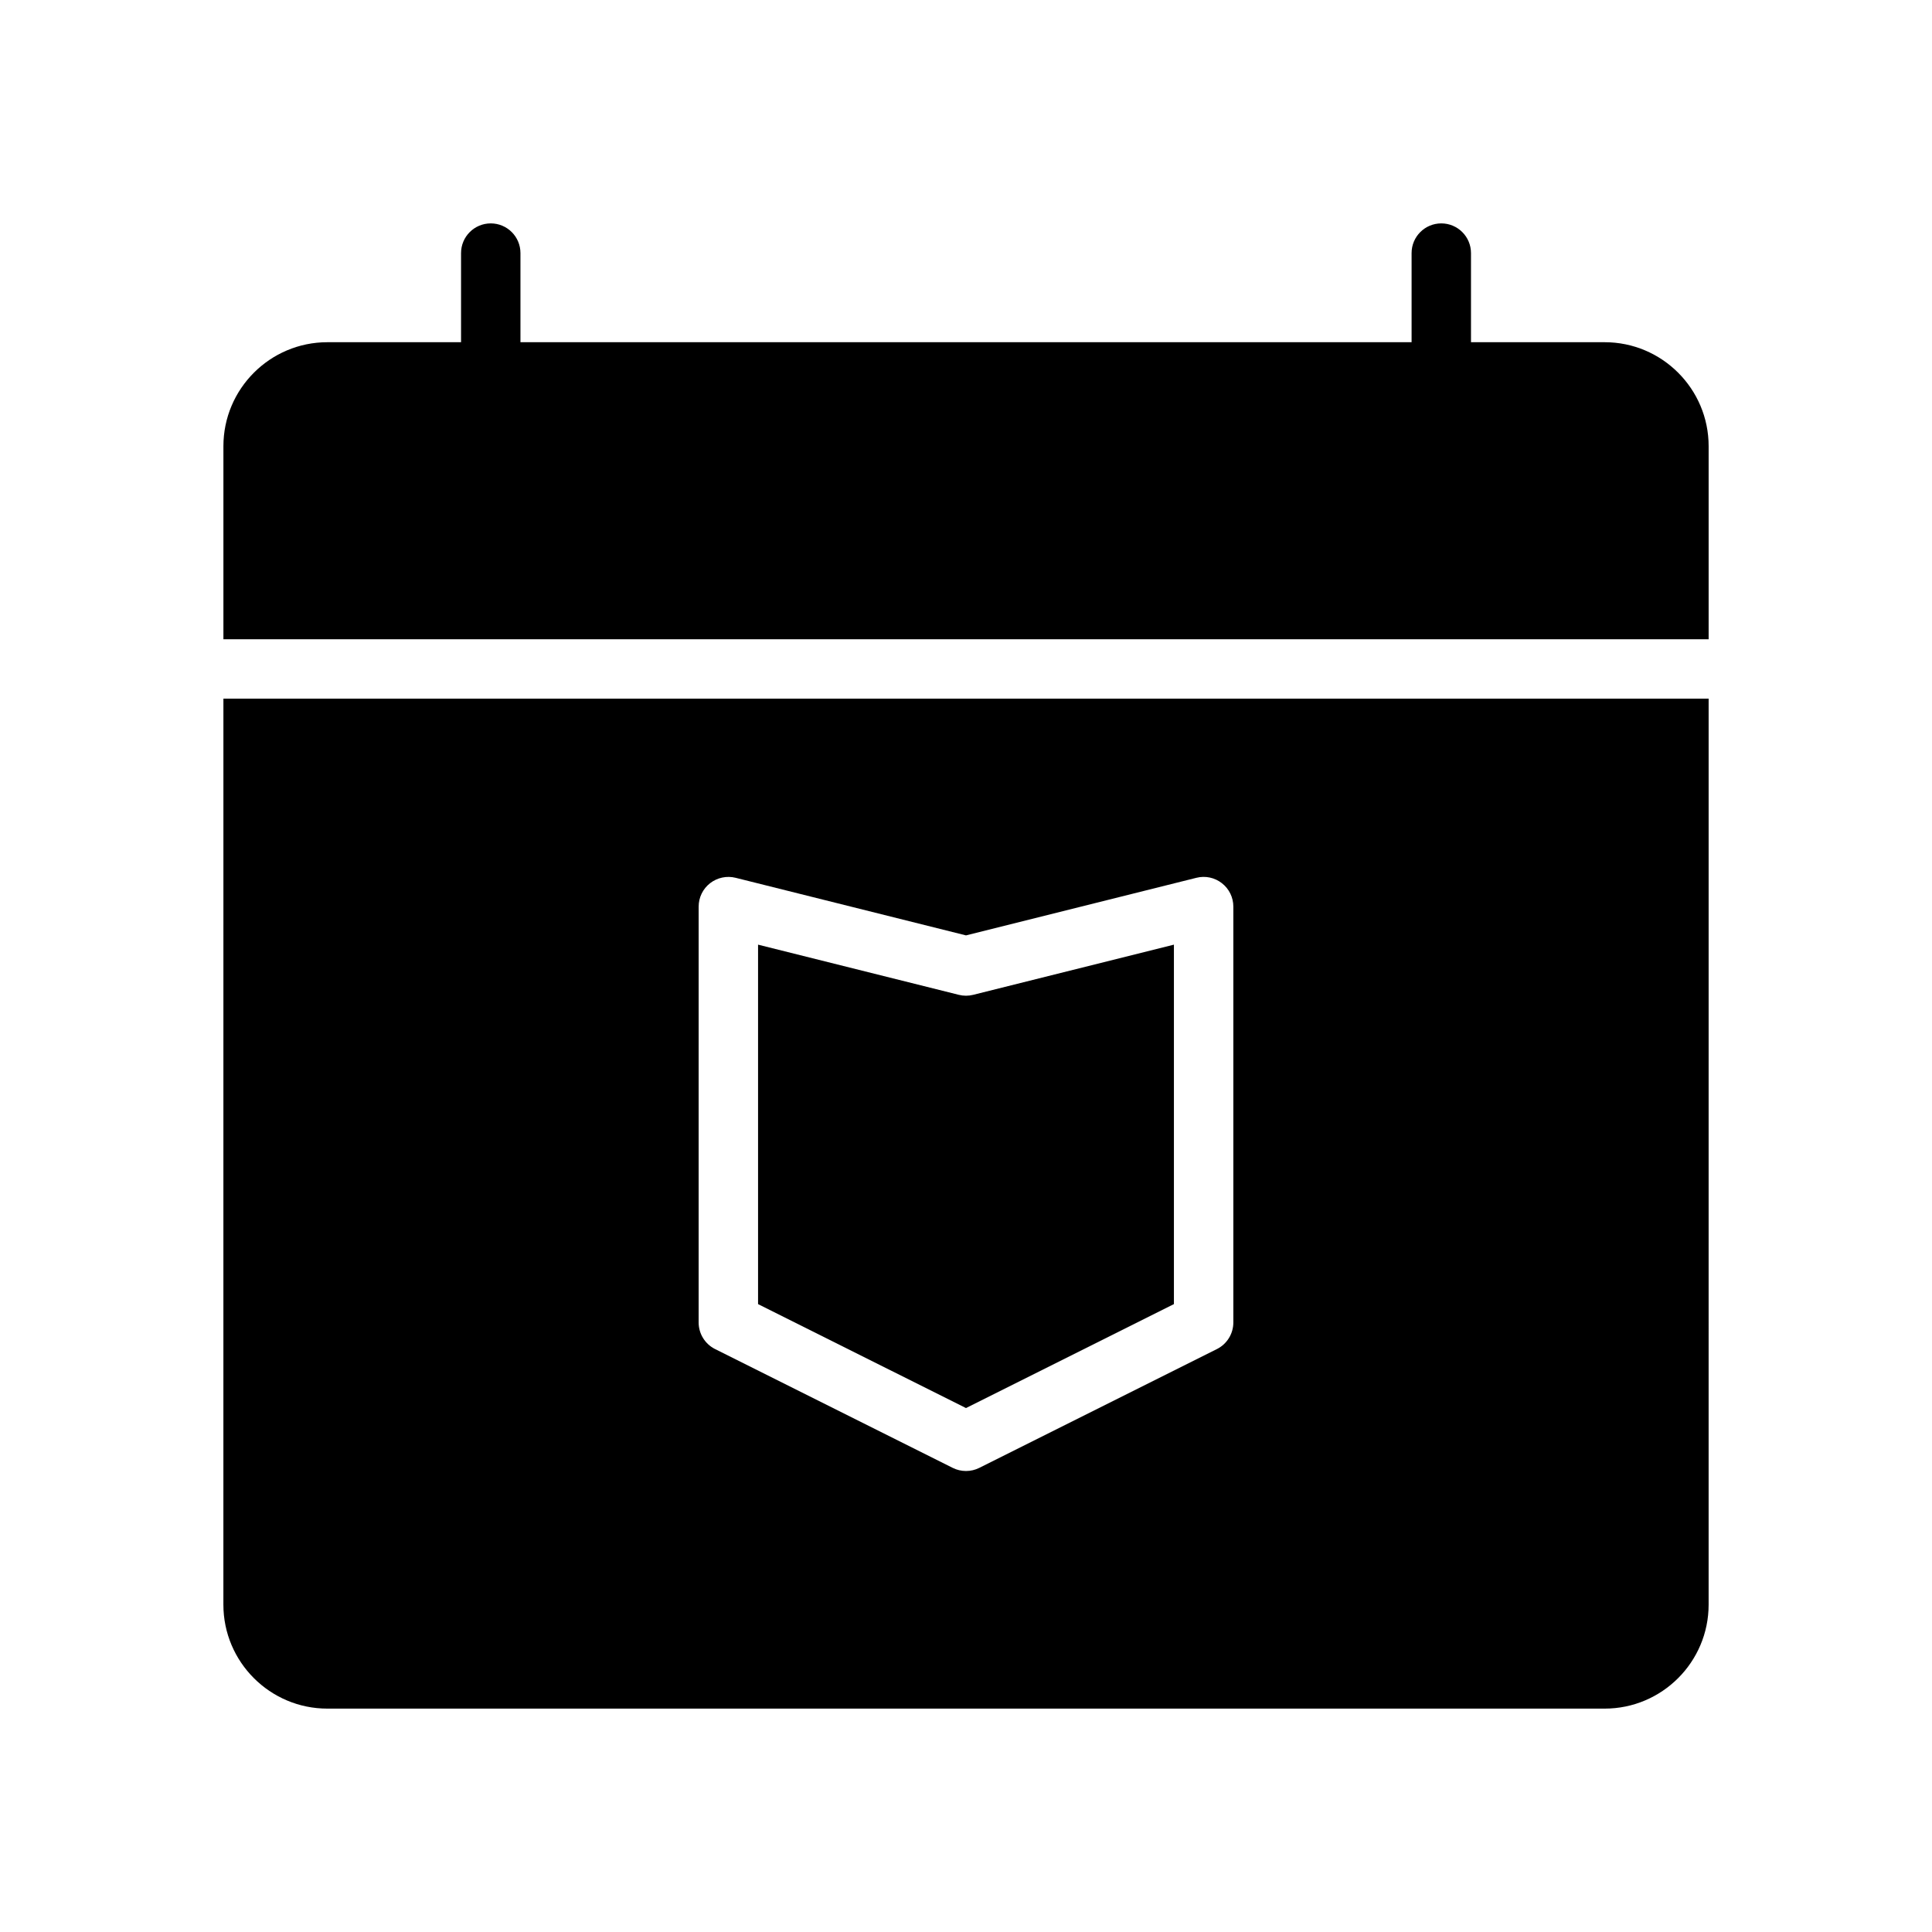 <?xml version="1.0" encoding="UTF-8"?>
<!-- The Best Svg Icon site in the world: iconSvg.co, Visit us! https://iconsvg.co -->
<svg fill="#000000" width="800px" height="800px" version="1.1" viewBox="144 144 512 512" xmlns="http://www.w3.org/2000/svg">
 <g>
  <path d="m203.2 569.25c0 15.191 12.359 27.551 27.551 27.551h338.5c15.191 0 27.551-12.359 27.551-27.551l0.004-240.1h-393.6zm125.95-184.99c0-2.426 1.117-4.715 3.031-6.203 1.914-1.488 4.426-2.016 6.754-1.434l61.066 15.266 61.07-15.266c2.348-0.59 4.832-0.062 6.746 1.434 1.914 1.488 3.031 3.777 3.031 6.203v110.21c0 2.984-1.684 5.707-4.352 7.047l-62.977 31.488c-1.105 0.551-2.316 0.828-3.519 0.828s-2.418-0.277-3.519-0.828l-62.977-31.488c-2.668-1.336-4.356-4.062-4.356-7.047z"/>
  <path d="m455.1 489.6v-95.258l-53.191 13.297c-1.25 0.316-2.566 0.316-3.816 0l-53.199-13.297v95.258l55.105 27.551z"/>
  <path d="m569.25 234.69h-35.422v-23.617c0-4.344-3.519-7.871-7.871-7.871s-7.871 3.527-7.871 7.871v23.617h-236.16v-23.617c0-4.344-3.519-7.871-7.871-7.871s-7.871 3.527-7.871 7.871v23.617h-35.426c-15.191 0-27.551 12.359-27.551 27.551v51.168h393.6v-51.168c0-15.191-12.359-27.551-27.555-27.551z"/>
 </g>
</svg>